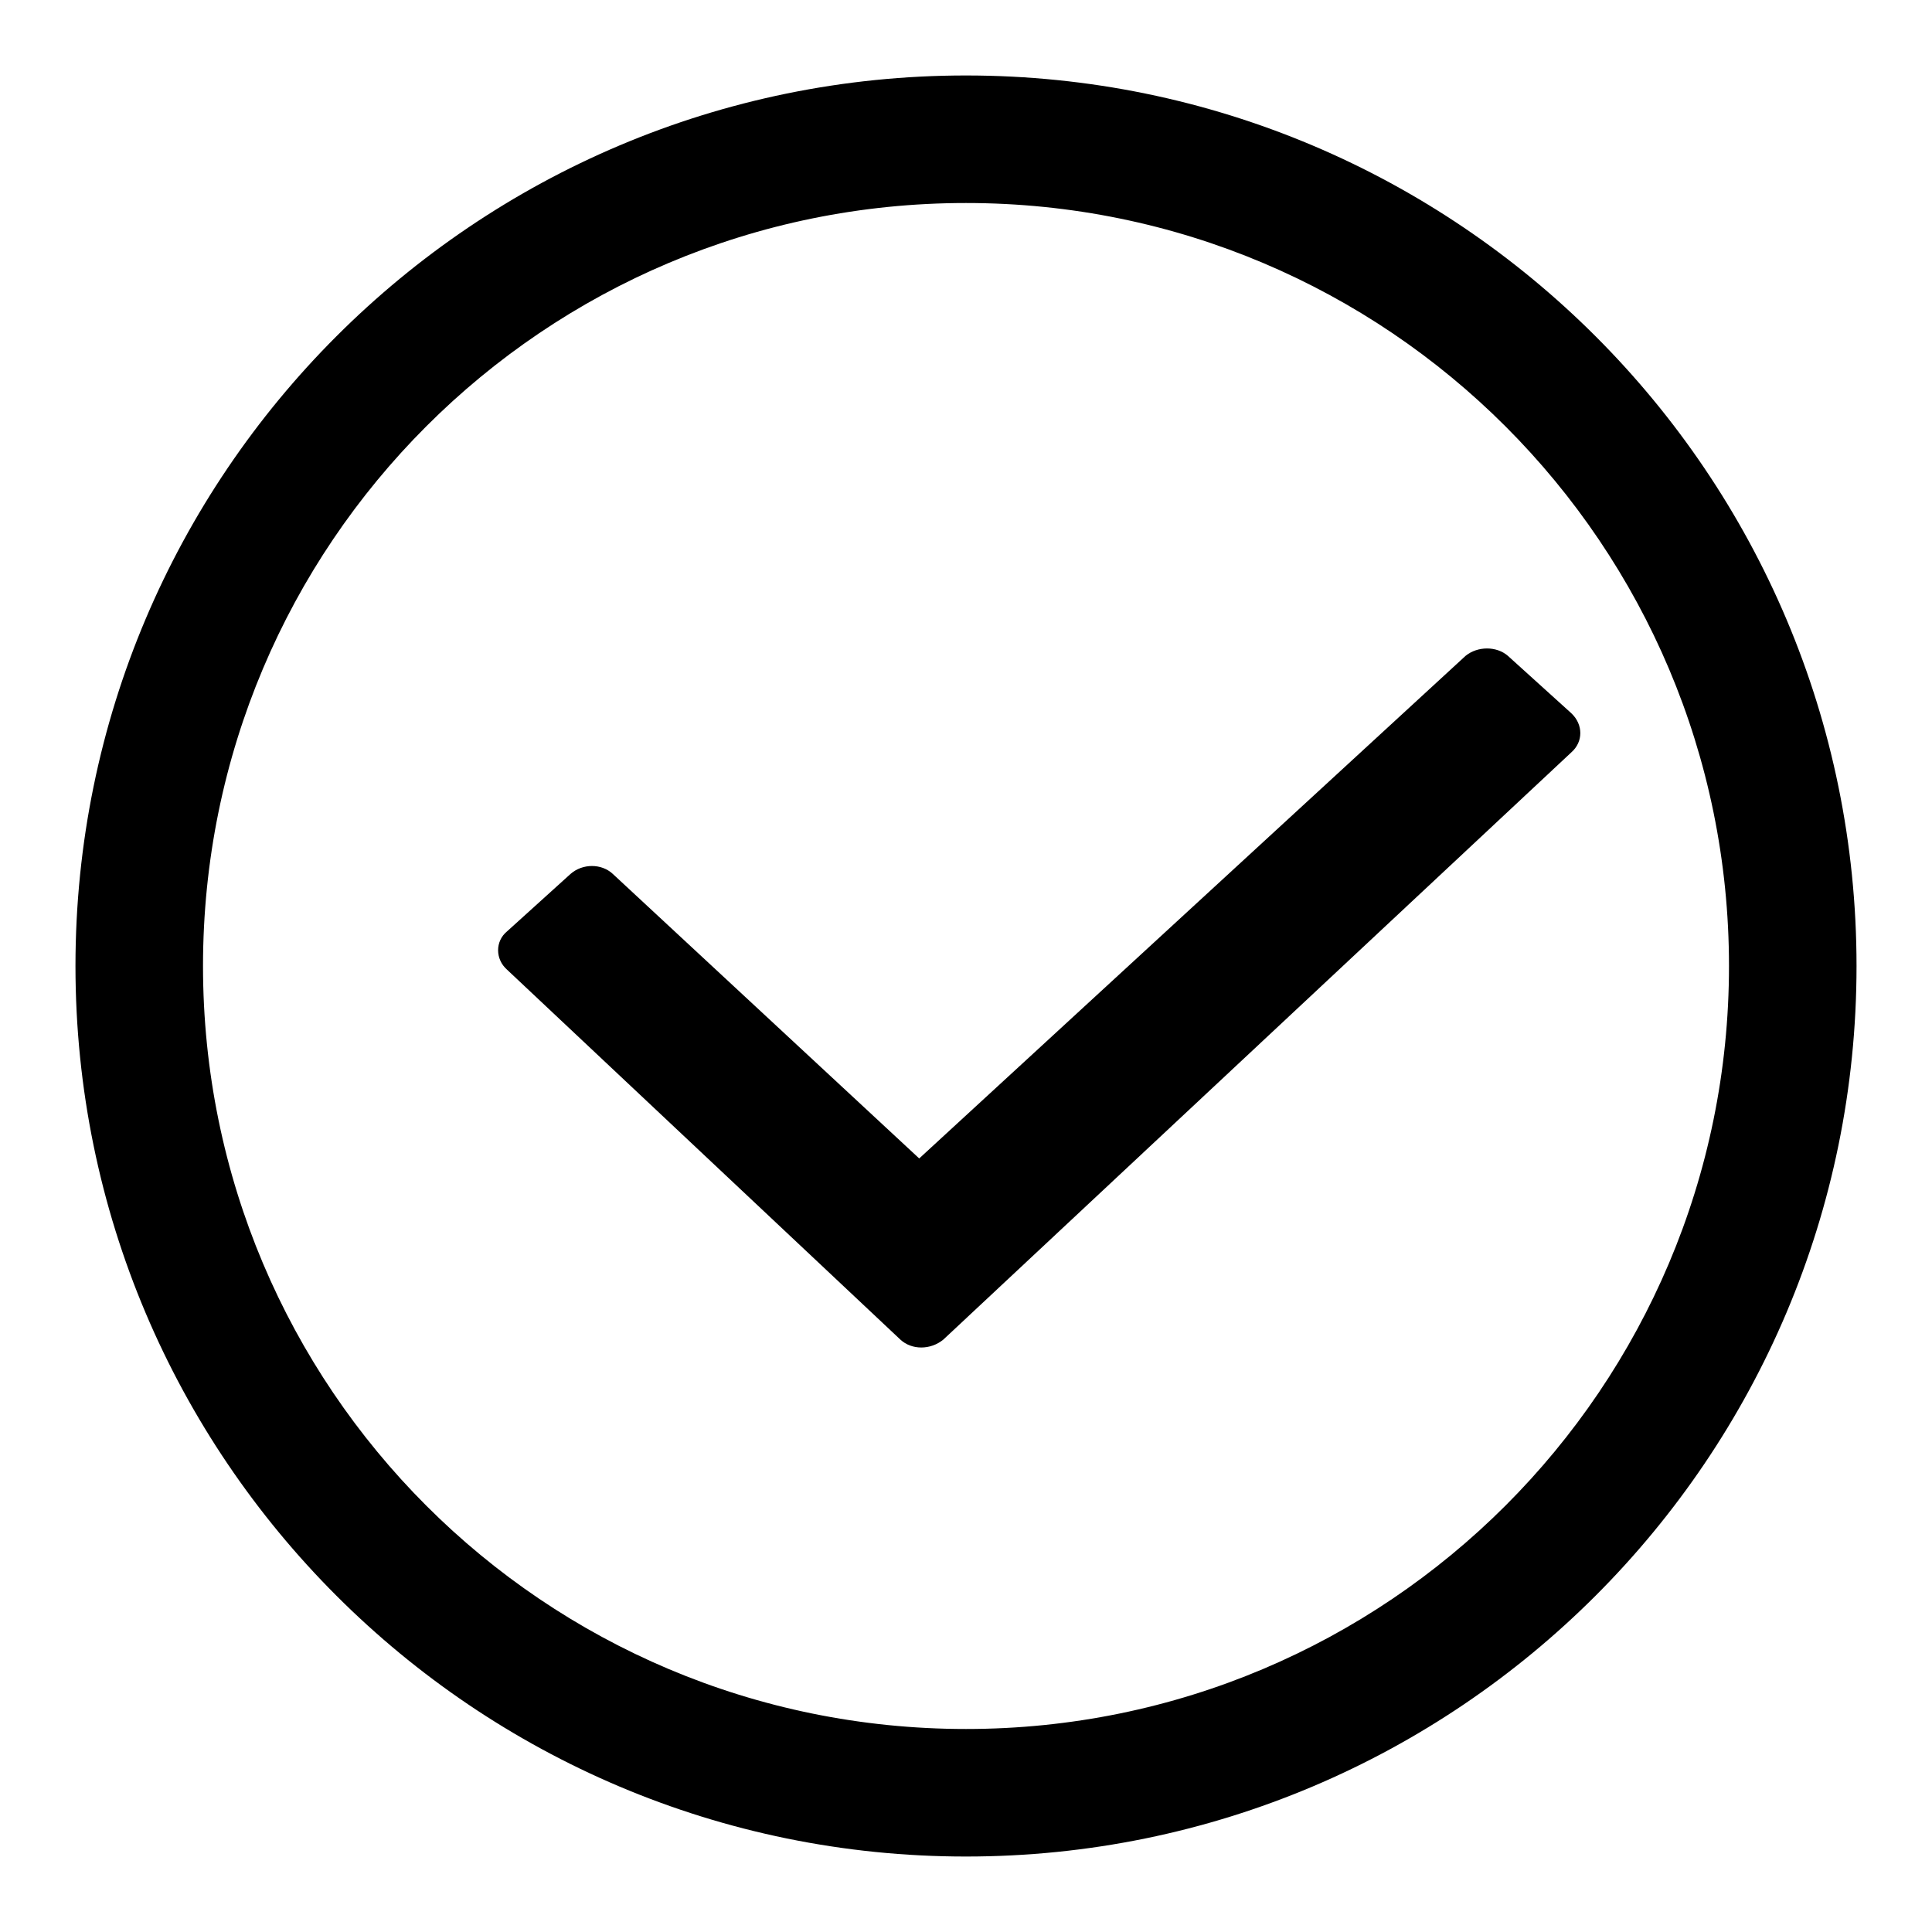 <?xml version="1.0" encoding="utf-8"?>
<!-- Svg Vector Icons : http://www.onlinewebfonts.com/icon -->
<!DOCTYPE svg PUBLIC "-//W3C//DTD SVG 1.1//EN" "http://www.w3.org/Graphics/SVG/1.1/DTD/svg11.dtd">
<svg version="1.1" xmlns="http://www.w3.org/2000/svg" xmlns:xlink="http://www.w3.org/1999/xlink" x="0px" y="0px" viewBox="0 0 256 256" enable-background="new 0 0 256 256" xml:space="preserve">
<g><g><path fill="#000000" d="M10,128c0,65.2,52.9,118,118,118c65.2,0,118-52.9,118-118c0-65.1-52.8-118-118-118C62.9,10,10,62.8,10,128z M26.9,128C26.9,72.1,72.1,26.9,128,26.9c55.9,0,101.1,45.3,101.1,101.1c0,55.9-45.3,101.1-101.1,101.1C72.1,229.1,26.9,183.9,26.9,128z"/><path fill="#000000" d="M199.8,86.9c-1.5-1.3-4-1.3-5.6,0l-72.4,66.6l-40.6-37.7c-1.5-1.4-4-1.4-5.6,0l-8.4,7.6c-1.6,1.3-1.6,3.7,0,5.1l52.1,49c1.5,1.4,4,1.4,5.7,0l83.2-77.8c1.6-1.4,1.6-3.7,0-5.2L199.8,86.9z"/></g></g>
</svg>